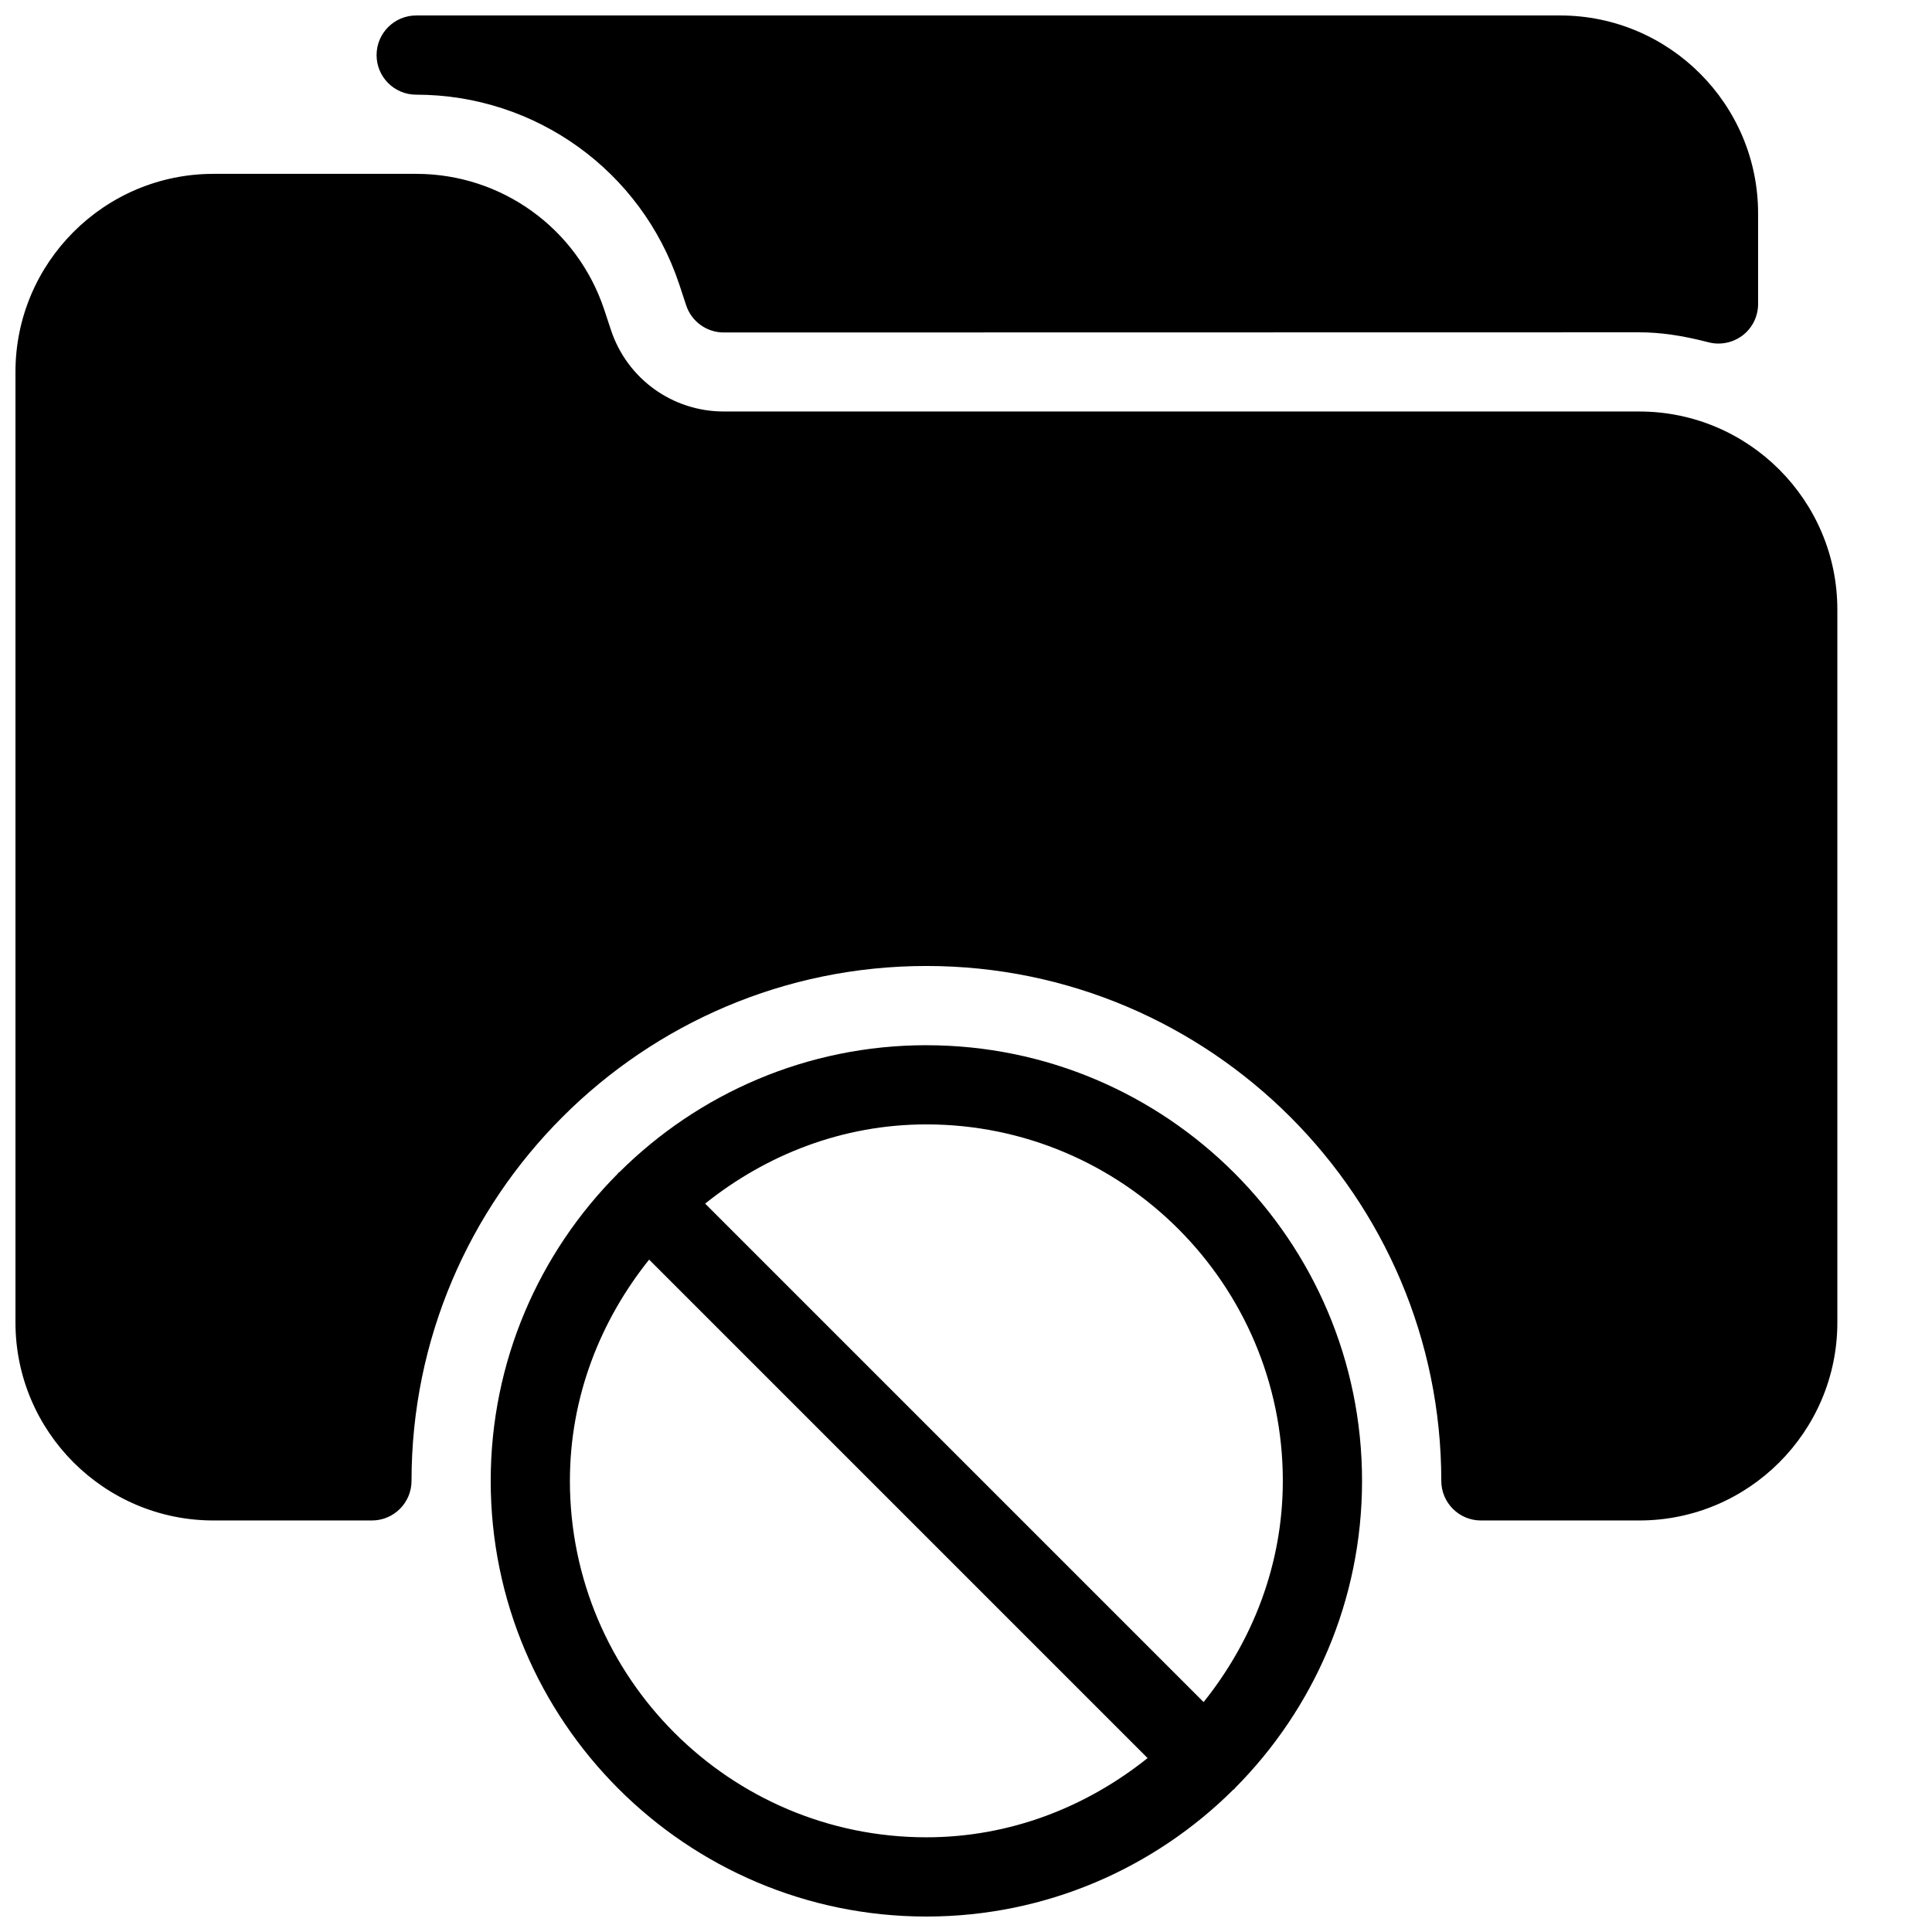 <?xml version="1.0" encoding="UTF-8"?>
<!-- Uploaded to: SVG Repo, www.svgrepo.com, Generator: SVG Repo Mixer Tools -->
<svg width="800px" height="800px" version="1.1" viewBox="144 144 512 512" xmlns="http://www.w3.org/2000/svg">
 <defs>
  <clipPath id="c">
   <path d="m274 420h231v231.9h-231z"/>
  </clipPath>
  <clipPath id="b">
   <path d="m243 148.09h367v87.906h-367z"/>
  </clipPath>
  <clipPath id="a">
   <path d="m148.09 190h482.91v357h-482.91z"/>
  </clipPath>
 </defs>
 <g>
  <g clip-path="url(#c)">
   <path d="m389.5 420.99c-31.699 0-60.457 12.867-81.344 33.629-0.082 0.082-0.211 0.105-0.293 0.188-0.082 0.082-0.105 0.188-0.188 0.273-20.766 20.887-33.633 49.645-33.633 81.363 0 63.668 51.809 115.46 115.46 115.46 31.699 0 60.457-12.867 81.344-33.629 0.082-0.082 0.211-0.105 0.293-0.188 0.082-0.082 0.105-0.188 0.188-0.273 20.762-20.887 33.629-49.648 33.629-81.367 0-63.668-51.805-115.45-115.45-115.45zm94.461 115.45c0 22.25-8.062 42.469-20.992 58.629l-132.1-132.1c16.164-12.93 36.379-20.992 58.629-20.992 52.082 0 94.465 42.383 94.465 94.461zm-188.93 0c0-22.25 8.062-42.469 20.992-58.629l132.1 132.1c-16.164 12.93-36.379 20.992-58.629 20.992-52.082 0-94.465-42.383-94.465-94.465z"/>
  </g>
  <g clip-path="url(#b)">
   <path d="m254.29 169.09c31.676 0 59.68 20.195 69.695 50.191l1.848 5.606c1.406 4.305 5.438 7.223 9.973 7.223l242.62-0.043c5.582 0 11.398 0.84 18.348 2.644 0.883 0.23 1.762 0.336 2.644 0.336 2.289 0 4.578-0.754 6.422-2.184 2.586-1.992 4.074-5.059 4.074-8.312v-23.973c0-28.926-23.531-52.48-52.48-52.48h-303.14c-5.793 0-10.496 4.703-10.496 10.496 0 5.793 4.68 10.496 10.496 10.496z"/>
  </g>
  <g clip-path="url(#a)">
   <path d="m578.43 253.05h-242.64c-13.562 0-25.57-8.648-29.852-21.516l-1.848-5.586c-7.18-21.453-27.184-35.875-49.793-35.875h-53.719c-28.949 0-52.48 23.555-52.48 52.48v251.91c0 28.926 23.531 52.477 52.48 52.477h41.984c5.793 0 10.496-4.699 10.496-10.496 0-75.234 61.211-136.45 136.45-136.45 75.234 0 136.45 61.211 136.45 136.45 0 5.793 4.703 10.496 10.496 10.496h41.984c28.949 0 52.48-23.555 52.48-52.48v-188.93c-0.004-28.926-23.535-52.477-52.484-52.477z"/>
  </g>
 </g>
</svg>
